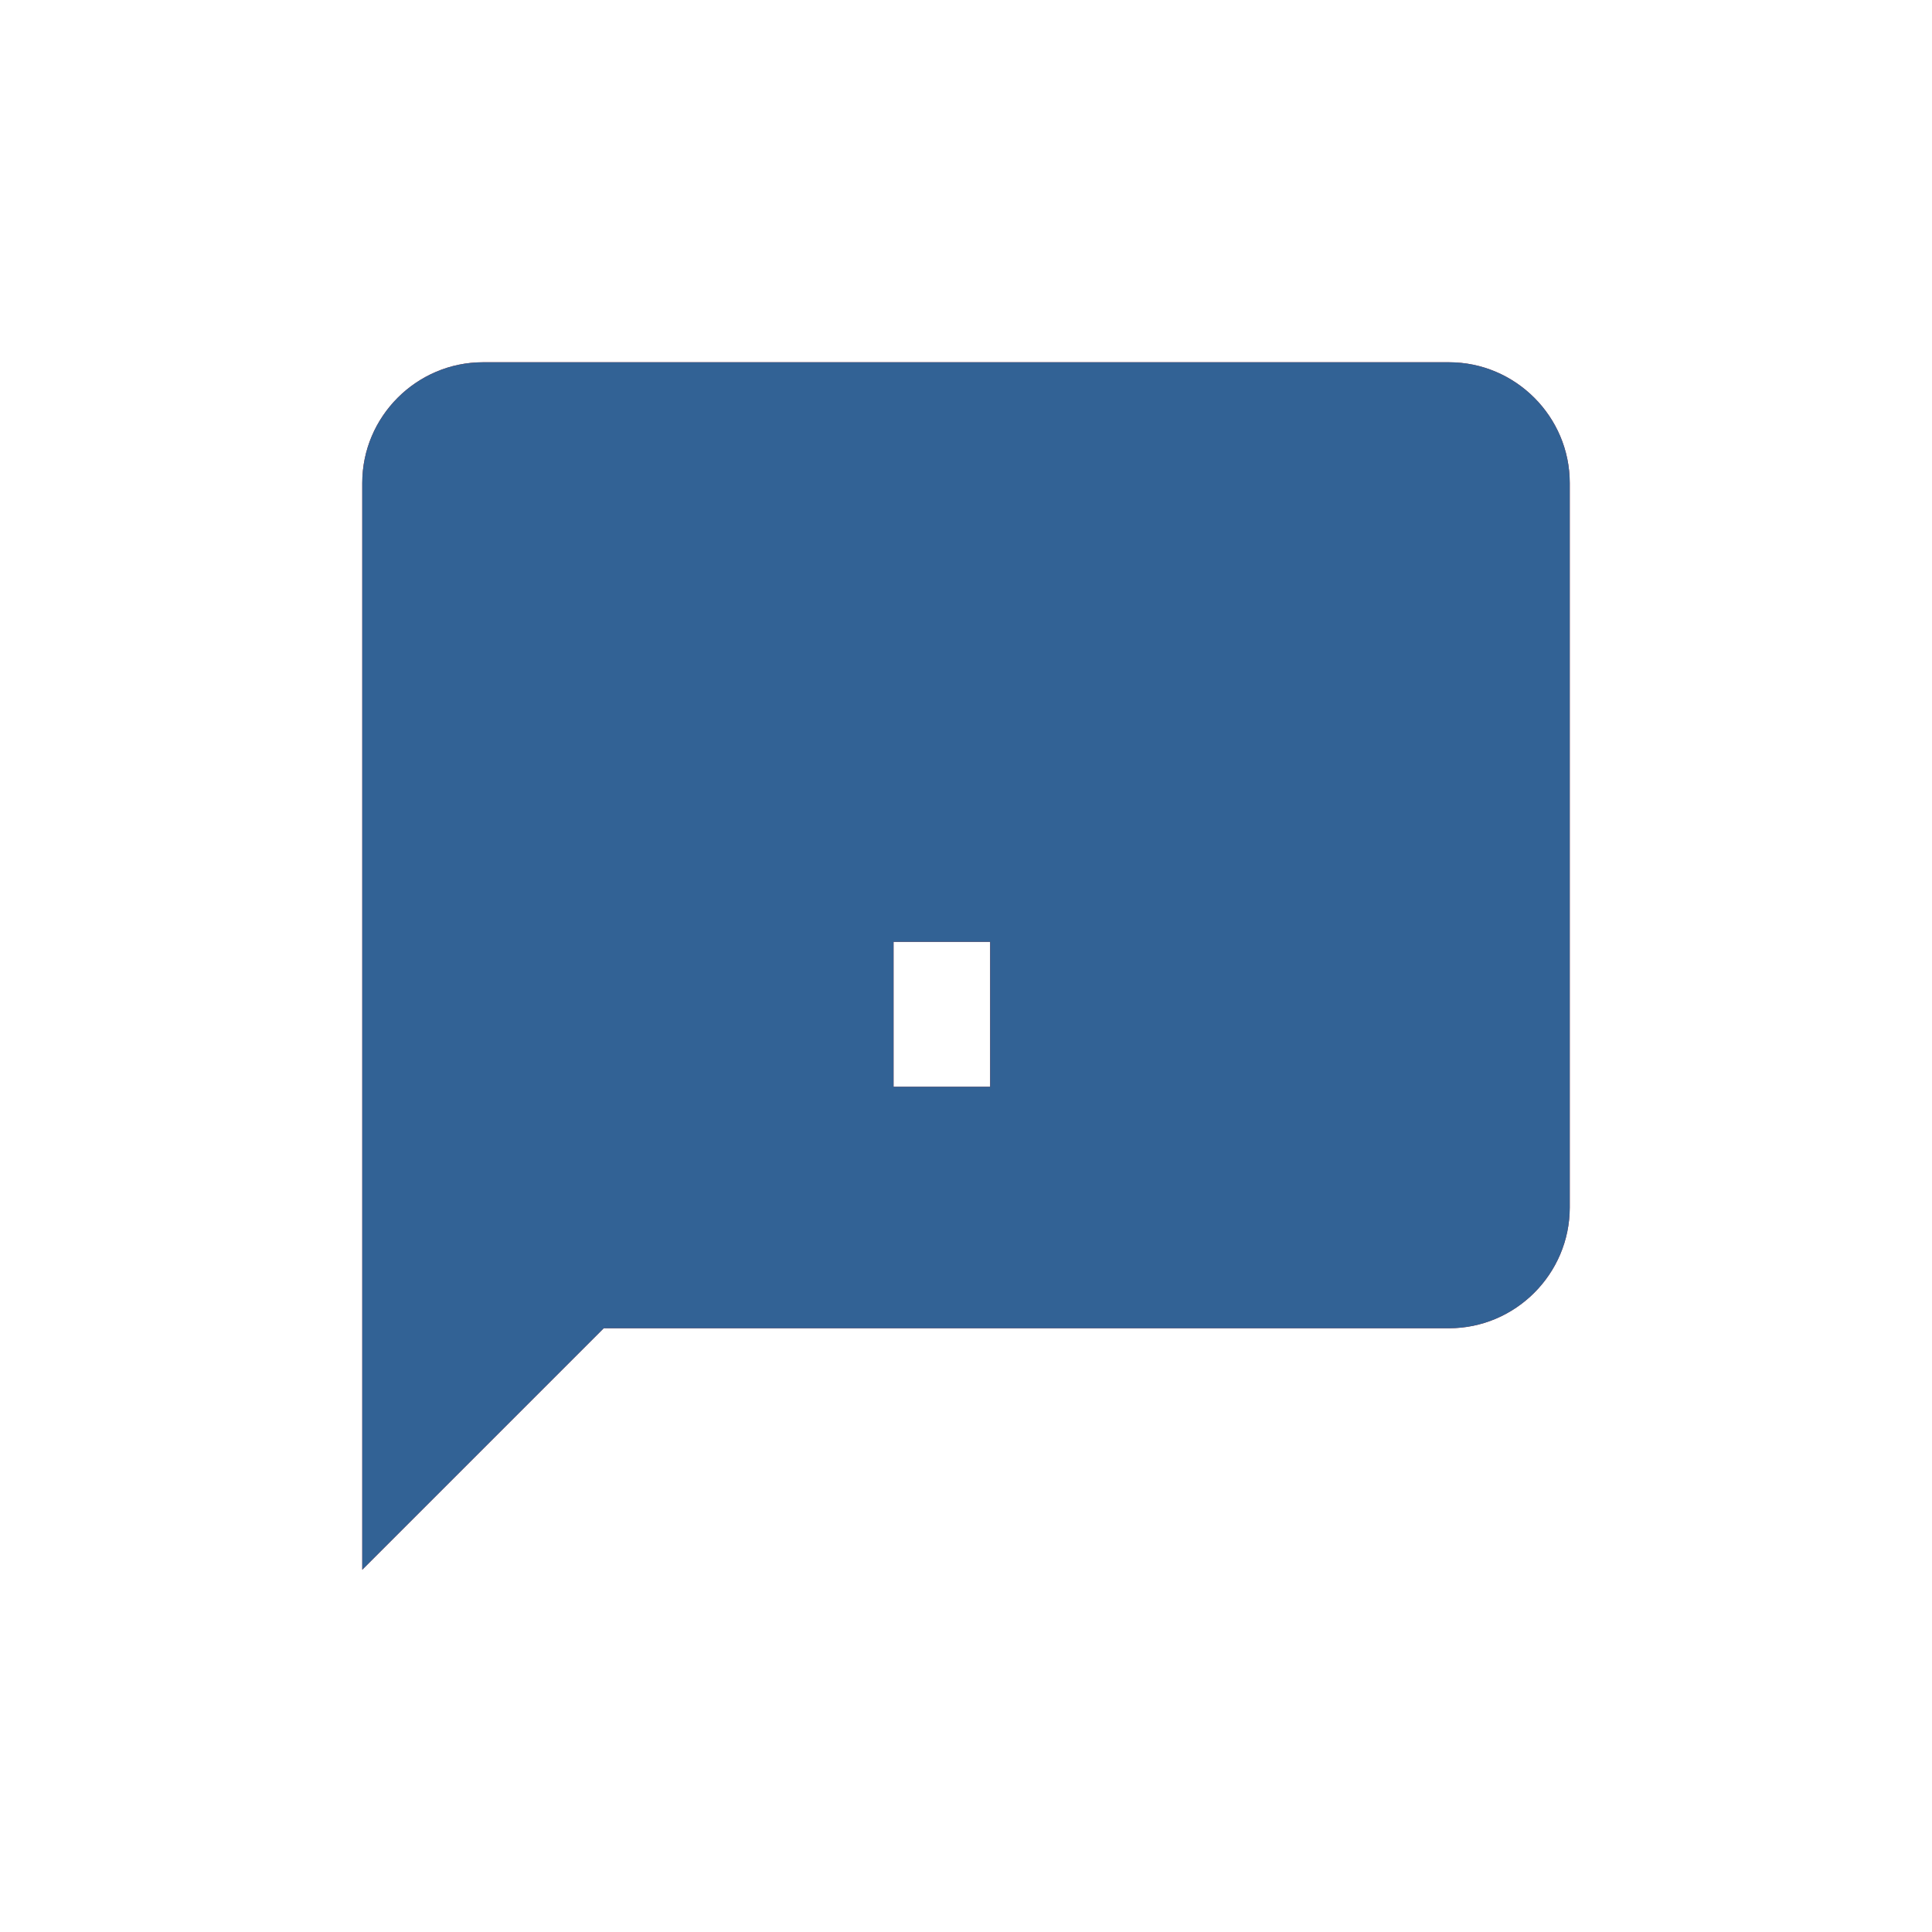 <?xml version="1.0" encoding="utf-8" ?>
<svg xmlns="http://www.w3.org/2000/svg" xmlns:xlink="http://www.w3.org/1999/xlink" width="32" height="32">
	<defs>
		<clipPath id="clip_0">
			<rect x="-889" y="-885" width="1020" height="1597" clip-rule="evenodd"/>
		</clipPath>
	</defs>
	<g clip-path="url(#clip_0)">
		<path fill="rgb(167,43,42)" stroke="none" transform="translate(6 6)" d="M18 0L2 0C0.9 0 0 0.9 0 2L0 20L4 16L18 16C19.1 16 20 15.1 20 14L20 2C20 0.9 19.1 0 18 0ZM8.8 8L10.4 8L10.4 4L8.8 4L8.8 8ZM10.4 12L8.8 12L8.8 9.6L10.4 9.6L10.4 12Z" fill-rule="evenodd"/>
	</g>
	<defs>
		<clipPath id="clip_1">
			<path d="M8 6L24 6C25.1 6 26 6.9 26 8L26 20C26 21.1 25.1 22 24 22L10 22L6 26L6 8C6 6.9 6.9 6 8 6ZM16.4 14L14.8 14L14.8 10L16.4 10L16.4 14ZM14.8 18L16.4 18L16.4 15.6L14.8 15.6L14.8 18Z" clip-rule="evenodd"/>
		</clipPath>
	</defs>
	<g clip-path="url(#clip_1)">
		<path fill="rgb(50,98,149)" stroke="none" d="M0 0L32 0L32 32L0 32L0 0Z"/>
	</g>

</svg>